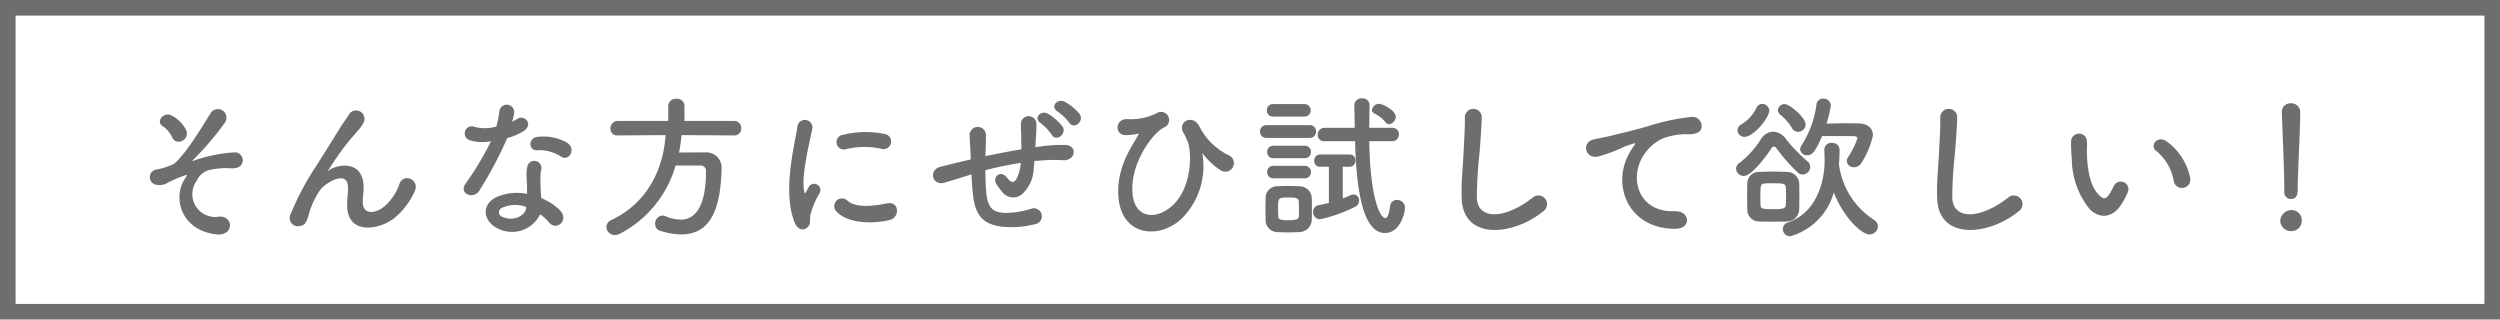 <svg xmlns="http://www.w3.org/2000/svg" width="320.753" height="40.999" viewBox="0 0 320.753 40.999">
  <g id="グループ_167" data-name="グループ 167" transform="translate(-754 -5445)">
    <g id="長方形_59" data-name="長方形 59" transform="translate(754 5445)" fill="#fff" stroke="#6e6e6e" stroke-width="2">
      <rect width="320.753" height="40.999" stroke="none"/>
      <rect x="1" y="1" width="318.753" height="38.999" fill="none"/>
    </g>
    <path id="パス_1094" data-name="パス 1094" d="M-136.08-10.86a1.032,1.032,0,0,0,.56-1.3,4.216,4.216,0,0,0-1.76-1.88c-1.1-.72-2.26.7-1.28,1.3a3.6,3.6,0,0,1,1.24,1.48A.891.891,0,0,0-136.08-10.86Zm4.46,12c2.2.22,2.2-2.4.28-2.28a2.925,2.925,0,0,1-2.82-4.66,2.333,2.333,0,0,1,1.76-1.36,9.29,9.29,0,0,1,2.32-.2c1,.12,1.5-.18,1.68-.56a1.008,1.008,0,0,0-1.02-1.46,18.507,18.507,0,0,0-4.44.82,4.1,4.1,0,0,0-.66.22c-.08.04-.36.12-.14-.08a37.375,37.375,0,0,0,4.06-4.76,1.1,1.1,0,1,0-1.88-1.12c-1.18,1.84-2.98,4.94-4.62,6.38a9.03,9.03,0,0,1-2.3.74.987.987,0,0,0-.22,1.88,1.955,1.955,0,0,0,1.74-.22,18.218,18.218,0,0,1,2.12-.9c.42-.14.36-.06.08.36C-137.38-3.56-136.18.68-131.62,1.14ZM-108.78-1a9.705,9.705,0,0,0,2.52-3.32c.76-1.5-1.34-2.52-1.92-1.04A6.779,6.779,0,0,1-110-2.56c-1.18,1.06-2.9,1.28-2.9-.5,0-.74.16-1.42.1-2.2-.28-3.38-3.74-2.44-4.46-1.8-.14.12-.2.16-.06-.04.44-.66.84-1.3,1.36-2.04a28.79,28.79,0,0,1,2.12-2.66c.22-.26.42-.48.58-.68a5.313,5.313,0,0,0,.46-.7,1.076,1.076,0,0,0-1.86-1.08c-.22.4-.76,1.1-1.1,1.66-.98,1.56-2.02,3.26-3.18,5.06a35.251,35.251,0,0,0-3.2,6.06A1.056,1.056,0,0,0-120.96.06c.4-.06.84-.16,1.2-1.7a10.514,10.514,0,0,1,1.26-2.72c.56-1,3.6-2.88,3.7-.66.04.9-.1,1.46-.1,2.38C-114.94,1.14-110.94.7-108.78-1Zm21.36-7.82c.98.62,2.02-1.04.66-1.86a6.326,6.326,0,0,0-3.68-.7c-1.28.12-1.2,1.78-.1,1.72A5.141,5.141,0,0,1-87.42-8.82Zm-9.02-2a39.034,39.034,0,0,1-3.28,5.46c-.88,1.3,1.04,2.08,1.78.88a50.538,50.538,0,0,0,3.58-6.74,7.64,7.64,0,0,0,2.14-.92c1.28-.92.02-2.16-.88-1.52a6.206,6.206,0,0,1-.64.34,6.724,6.724,0,0,0,.28-1.22.958.958,0,0,0-1.9-.18,12.9,12.9,0,0,1-.4,2.02,5.339,5.339,0,0,1-2.74.06.915.915,0,1,0-.58,1.72A5.472,5.472,0,0,0-96.44-10.82Zm6.3,9.38A5.792,5.792,0,0,1-89-.4c.96,1.16,2.58-.26,1.44-1.52A7.256,7.256,0,0,0-90-3.52c-.02-.44-.06-.86-.08-1.24-.02-.58-.02-1.08-.02-1.54a3.99,3.99,0,0,1,.12-.94.919.919,0,0,0-1.8-.36,5.965,5.965,0,0,0-.1,1.34c.02.5.06,1,.06,1.5v.7a6.538,6.538,0,0,0-3.84.38c-2.06.92-1.84,3.08.02,4.02A4.006,4.006,0,0,0-90.14-1.44Zm-1.78-.94c-.02.06,0,.14-.02.2-.22,1.08-1.84,1.66-3.04,1.06A.607.607,0,0,1-95-2.28,4.01,4.01,0,0,1-91.92-2.38Zm26.68-9.18a.863.863,0,0,0,.9-.92.891.891,0,0,0-.9-.94h-6.38v-1.94a.943.943,0,0,0-1.04-.9.943.943,0,0,0-1.04.9v1.94h-6.48a.946.946,0,0,0-.94.98.849.849,0,0,0,.92.88h.02l6.14-.04c-.3,4.4-2.36,8.72-6.94,10.88a1.012,1.012,0,0,0-.66.9,1.073,1.073,0,0,0,1.1,1.04,1.3,1.3,0,0,0,.58-.14,14.254,14.254,0,0,0,7.2-8.78h3.16a.672.672,0,0,1,.74.74c0,5.78-2.26,6.2-3.24,6.2a5.478,5.478,0,0,1-1.98-.44.928.928,0,0,0-.38-.08A1.009,1.009,0,0,0-75.38-.2a.866.866,0,0,0,.6.86,8.961,8.961,0,0,0,2.7.48c3.24,0,5.06-2.26,5.22-8.32v-.1a1.948,1.948,0,0,0-2.08-2.1c-1.08,0-2.28,0-3.38.02A20.82,20.82,0,0,0-72-11.6Zm18.9,1.72A.979.979,0,1,0-46-11.76a12.073,12.073,0,0,0-5.26.12.942.942,0,1,0,.28,1.86A10.132,10.132,0,0,1-46.34-9.84Zm1.08,9.12c1.32-.34,1.22-2.46-.4-2.12-1.56.32-3.96.64-5.04-.34A.99.99,0,0,0-52.12-1.8C-50.68-.24-47.4-.18-45.26-.72ZM-55.84.24c.5-.44.26-1.06.38-1.6a10.084,10.084,0,0,1,1.18-2.8.8.8,0,0,0-1.4-.78c-.08.14-.3.54-.34.64-.08.18-.16.24-.22-.02-.48-1.86.72-6.56,1.04-8.18a.972.972,0,1,0-1.94-.12c-.36,2.38-1.94,8.3-.34,12.24C-57.08.6-56.34.68-55.84.24Zm34.9-14.58a6.577,6.577,0,0,0-1.9-1.54c-.92-.5-1.92.64-.92,1.24a7.047,7.047,0,0,1,1.52,1.46C-21.66-12.28-20.26-13.36-20.94-14.34Zm-2.2,1.6a6.931,6.931,0,0,0-1.84-1.6c-.9-.52-1.92.56-.96,1.18a7.106,7.106,0,0,1,1.46,1.54C-23.94-10.7-22.48-11.74-23.14-12.74ZM-34.8-6.58c.04.84.1,1.78.18,2.5.28,2.72,1.24,3.96,3.86,4.24a12.039,12.039,0,0,0,4.14-.34,1.025,1.025,0,1,0-.56-1.96,11.116,11.116,0,0,1-3.26.52c-1.68-.04-2.32-.7-2.48-2.86-.06-.7-.08-1.68-.1-2.62,1.32-.34,2.88-.68,4.54-.94a4.948,4.948,0,0,1-.58,2.12c-.28.42-.62.52-1.2-.24-.78-1.02-1.88-.08-1.36.8a8.373,8.373,0,0,0,.8,1.08,1.742,1.742,0,0,0,2.46.3,4.6,4.6,0,0,0,1.54-3.26c.04-.34.08-.7.1-1.04l.84-.06a19,19,0,0,1,2.82-.04c1.62.1,1.94-1.86.3-1.96a19.023,19.023,0,0,0-3.32.22l-.52.06c.02-.4.04-.8.06-1.14.04-.56.08-1.14.08-1.82a1,1,0,0,0-2-.02c.02.44,0,.64.02.8a6.935,6.935,0,0,1,.02.78c0,.5.02,1.08.02,1.68-1.64.28-3.3.6-4.62.88l.02-.26c.04-.94.06-1.86.06-2.5a1.051,1.051,0,0,0-2.1.08c.04.86.1,1.7.14,2.86v.24l-.58.14c-.88.2-2.34.56-3.24.78-1.66.4-1.12,2.52.46,2.06.6-.18,1.36-.4,3.12-.96ZM-7.74-.98A9.471,9.471,0,0,0-5.16-9.12c-.06-.2,0-.16.12,0a9.122,9.122,0,0,0,2.16,2,1.1,1.1,0,1,0,1.2-1.84,8.314,8.314,0,0,1-3.88-3.76c-.84-1.64-2.86-.6-2.04.82.2.34.4.82.52,1.08.56,1.28.64,5.86-1.9,8.22-2.08,1.94-4.8,1.68-5.14-1.34-.44-3.94,2.58-7.92,3.98-8.62a1.036,1.036,0,1,0-.88-1.86,7.4,7.4,0,0,1-3.8.76c-1.58-.04-1.68,2.14-.1,2.06a8.4,8.4,0,0,0,1.5-.18c.16-.04.06.12-.02.24-.76,1.36-2.7,4-2.52,7.6C-15.7,1.5-10.58,1.84-7.74-.98ZM18.8-13a.992.992,0,0,0,.84-.96c0-.82-1.7-1.66-2.16-1.66a.945.945,0,0,0-.9.8.533.533,0,0,0,.3.44,4.093,4.093,0,0,1,1.44,1.12A.591.591,0,0,0,18.8-13Zm.38,2.18a.828.828,0,0,0,.86-.86.817.817,0,0,0-.86-.86H16.24c0-1.02.02-2,.04-2.86v-.02a.885.885,0,0,0-.96-.9.916.916,0,0,0-1,.88v.02q.03,1.41.06,2.88H10.52a.882.882,0,0,0-.9.9.81.81,0,0,0,.9.82h3.9C14.56-4.94,15.34.96,18.24.96c1.94,0,2.58-2.5,2.58-3.26a.976.976,0,0,0-1.02-.98.831.831,0,0,0-.88.72c-.14,1.16-.36,1.6-.64,1.6-.56,0-1.92-2.18-2.04-9.86ZM7.9-13.98a.782.782,0,0,0,.82-.8.782.782,0,0,0-.82-.8h-4a.765.765,0,0,0-.8.8.765.765,0,0,0,.8.8Zm.66,2.74a.808.808,0,0,0,.86-.82.8.8,0,0,0-.86-.82H3.08a.808.808,0,0,0-.86.82.8.8,0,0,0,.86.82Zm2.5,8.34c-.42.1-.86.2-1.36.3a.831.831,0,0,0-.66.86.887.887,0,0,0,.88.94,18.917,18.917,0,0,0,4.46-1.58.92.92,0,0,0,.56-.84.722.722,0,0,0-.7-.76.928.928,0,0,0-.38.08c-.36.16-.68.3-1.02.42V-7.54h.88a.739.739,0,0,0,.74-.8.733.733,0,0,0-.74-.78H9.94a.772.772,0,0,0-.76.82.722.722,0,0,0,.76.76h1.12ZM7.94-8.64a.782.782,0,0,0,.82-.8.782.782,0,0,0-.82-.8h-4a.765.765,0,0,0-.8.8.765.765,0,0,0,.8.8Zm0,2.58a.782.782,0,0,0,.82-.8.782.782,0,0,0-.82-.8h-4a.765.765,0,0,0-.8.8.765.765,0,0,0,.8.8Zm.92,5.3c.02-.44.02-.92.02-1.4,0-.5,0-1-.02-1.46a1.588,1.588,0,0,0-1.6-1.42c-.46-.02-1.02-.04-1.58-.04-.46,0-.9.02-1.28.04A1.489,1.489,0,0,0,2.94-3.52c0,.44-.02.88-.02,1.34s.02.92.02,1.44A1.524,1.524,0,0,0,4.42.84c.4.02.88.04,1.36.04.5,0,1-.02,1.42-.04A1.618,1.618,0,0,0,8.86-.76ZM7.2-1.18c-.02.34-.26.5-1.38.5-.92,0-1.24-.1-1.26-.48,0-.3-.02-.64-.02-.96,0-1.48.02-1.48,1.34-1.48.94,0,1.28.06,1.32.54.02.28.02.62.02.94C7.22-1.78,7.22-1.46,7.2-1.18Zm31.38-.66A1.112,1.112,0,1,0,37.2-3.58c-3.48,2.74-7.04,2.94-7.16.02a55.464,55.464,0,0,1,.36-5.88c.1-1.34.24-3.24.28-4.5a1.091,1.091,0,0,0-2.18.04c.04,1.24-.1,3.2-.16,4.5-.1,2.12-.32,3.82-.24,5.92C28.28,1.92,34.68,1.34,38.58-1.84ZM55.48.42c2.12.02,2-2.34-.1-2.26-4.48.16-5.82-4.04-4.06-6.98a5.764,5.764,0,0,1,2.56-2.34,8.6,8.6,0,0,1,2.98-.56c1.4.08,1.84-.32,1.96-.66a1.179,1.179,0,0,0-1.36-1.54A26.928,26.928,0,0,0,52-12.74c-2.04.58-3.78.98-4.76,1.22-.64.16-1.8.38-2.22.48-1.6.34-1.08,2.64.68,2.16a18.974,18.974,0,0,0,1.8-.6c1.36-.52,1.02-.52,2.52-1,.38-.12.48-.14.16.28a6.911,6.911,0,0,0-.64,1.04C47.36-5.14,49.44.4,55.48.42Zm18.86-11.9H75.6c1.06,0,2.2,0,2.86.02.3,0,.4.14.4.3a10.149,10.149,0,0,1-1.2,2.4.915.915,0,0,0-.16.48.891.891,0,0,0,.94.8,1.069,1.069,0,0,0,.96-.58,10.891,10.891,0,0,0,1.46-3.5c0-.92-.66-1.5-1.76-1.54-.52-.02-1.06-.02-1.6-.02-.88,0-1.76.02-2.6.04a12.28,12.28,0,0,0,.56-2.34.92.92,0,0,0-.98-.86.825.825,0,0,0-.86.72,12.9,12.9,0,0,1-1.92,5.28.9.9,0,0,0-.18.5.854.854,0,0,0,.92.76C72.94-9.02,73.38-9.22,74.34-11.48Zm-3.06-.54a.97.97,0,0,0,.94-.96c0-.88-2.06-2.6-2.66-2.6a.865.865,0,0,0-.9.78.785.785,0,0,0,.32.58,6.565,6.565,0,0,1,1.48,1.7A.94.94,0,0,0,71.28-12.02ZM76.5-7.86c.06-.64.08-1.32.08-1.84a.9.9,0,0,0-.98-.9.881.881,0,0,0-.98.84v.06c.02.46.04,1.04.04,1.5,0,1.42-.44,6.32-4.68,7.8a.9.9,0,0,0-.68.86.939.939,0,0,0,.96.92,8.094,8.094,0,0,0,5.58-5.62c1.3,3.32,3.6,5.38,4.58,5.38A1.067,1.067,0,0,0,81.5.1a.993.993,0,0,0-.52-.84A10,10,0,0,1,76.52-7.7c0-.04-.02-.08-.02-.12ZM64.4-11.38c1.12,0,3.16-2.4,3.16-3.38a.9.9,0,0,0-.9-.84.819.819,0,0,0-.76.52,4.9,4.9,0,0,1-1.92,2.1.857.857,0,0,0-.5.76A.878.878,0,0,0,64.4-11.38Zm7.46,4.84a1.023,1.023,0,0,0,.96-1,.87.87,0,0,0-.32-.66,21.7,21.7,0,0,1-2.76-2.84,2.134,2.134,0,0,0-1.68-1A1.934,1.934,0,0,0,66.44-11a11.779,11.779,0,0,1-2.72,2.98.9.9,0,0,0-.42.72.992.992,0,0,0,1,.94c1.12,0,3.34-3.2,3.58-3.62a.35.35,0,0,1,.28-.14.323.323,0,0,1,.26.12A22.759,22.759,0,0,0,71.2-6.82.959.959,0,0,0,71.86-6.54ZM71.4-2.08c.02-.52.02-1.1.02-1.68,0-.6,0-1.18-.02-1.72a1.585,1.585,0,0,0-1.6-1.4c-.46-.02-1.2-.04-1.94-.04-.62,0-1.22.02-1.66.04a1.484,1.484,0,0,0-1.46,1.5c-.02.52-.02,1.08-.02,1.66,0,.56,0,1.12.02,1.66A1.5,1.5,0,0,0,66.22-.52c.4.02,1.06.02,1.74.02s1.36,0,1.78-.02A1.6,1.6,0,0,0,71.4-2.08ZM69.68-2.6c-.04.48-.6.5-1.68.5-1.38,0-1.54-.1-1.56-.48-.02-.36-.02-.76-.02-1.16,0-1.28,0-1.62.56-1.66.3-.02.66-.02,1.04-.02,1.36,0,1.62.04,1.66.52.02.36.04.76.04,1.16C69.72-3.36,69.7-2.96,69.68-2.6Zm29.9.76A1.112,1.112,0,1,0,98.2-3.58c-3.48,2.74-7.04,2.94-7.16.02a55.466,55.466,0,0,1,.36-5.88c.1-1.34.24-3.24.28-4.5a1.091,1.091,0,0,0-2.18.04c.04,1.24-.1,3.2-.16,4.5-.1,2.12-.32,3.82-.24,5.92C89.28,1.92,95.68,1.34,99.58-1.84Zm21.98-4.3a7.673,7.673,0,0,0-3-4.64c-1.2-.9-2.28.58-1.32,1.24a6.311,6.311,0,0,1,2.22,3.88A1.077,1.077,0,1,0,121.56-6.14Zm-8.74,3.3a9.15,9.15,0,0,0,.78-1.54.983.983,0,0,0-1.82-.72,7.865,7.865,0,0,1-.66,1.18c-.44.6-.7.54-1.22.04-1.12-1.08-1.5-3.06-1.58-5.16-.04-.92.04-.96,0-1.74a1.02,1.02,0,1,0-2.04.02,19.925,19.925,0,0,0,.1,2.22,10.318,10.318,0,0,0,2.26,6.4C109.76-.94,111.54-.76,112.82-2.84Zm20.82-1.5a.86.86,0,0,0,.84.94c.88,0,.88-.84.88-1.32,0-1.94.32-7.44.32-9.8a1.131,1.131,0,0,0-1.2-1.16,1.085,1.085,0,0,0-1.16,1.1v.06c.12,3.14.32,7.8.32,9.74v.42ZM135.88-.6a1.291,1.291,0,0,0-1.38-1.38A1.445,1.445,0,0,0,133.12-.6,1.385,1.385,0,0,0,134.5.72,1.33,1.33,0,0,0,135.88-.6Z" transform="translate(913.439 5473.936)" fill="#6e6e6e"/>
  </g>
</svg>
